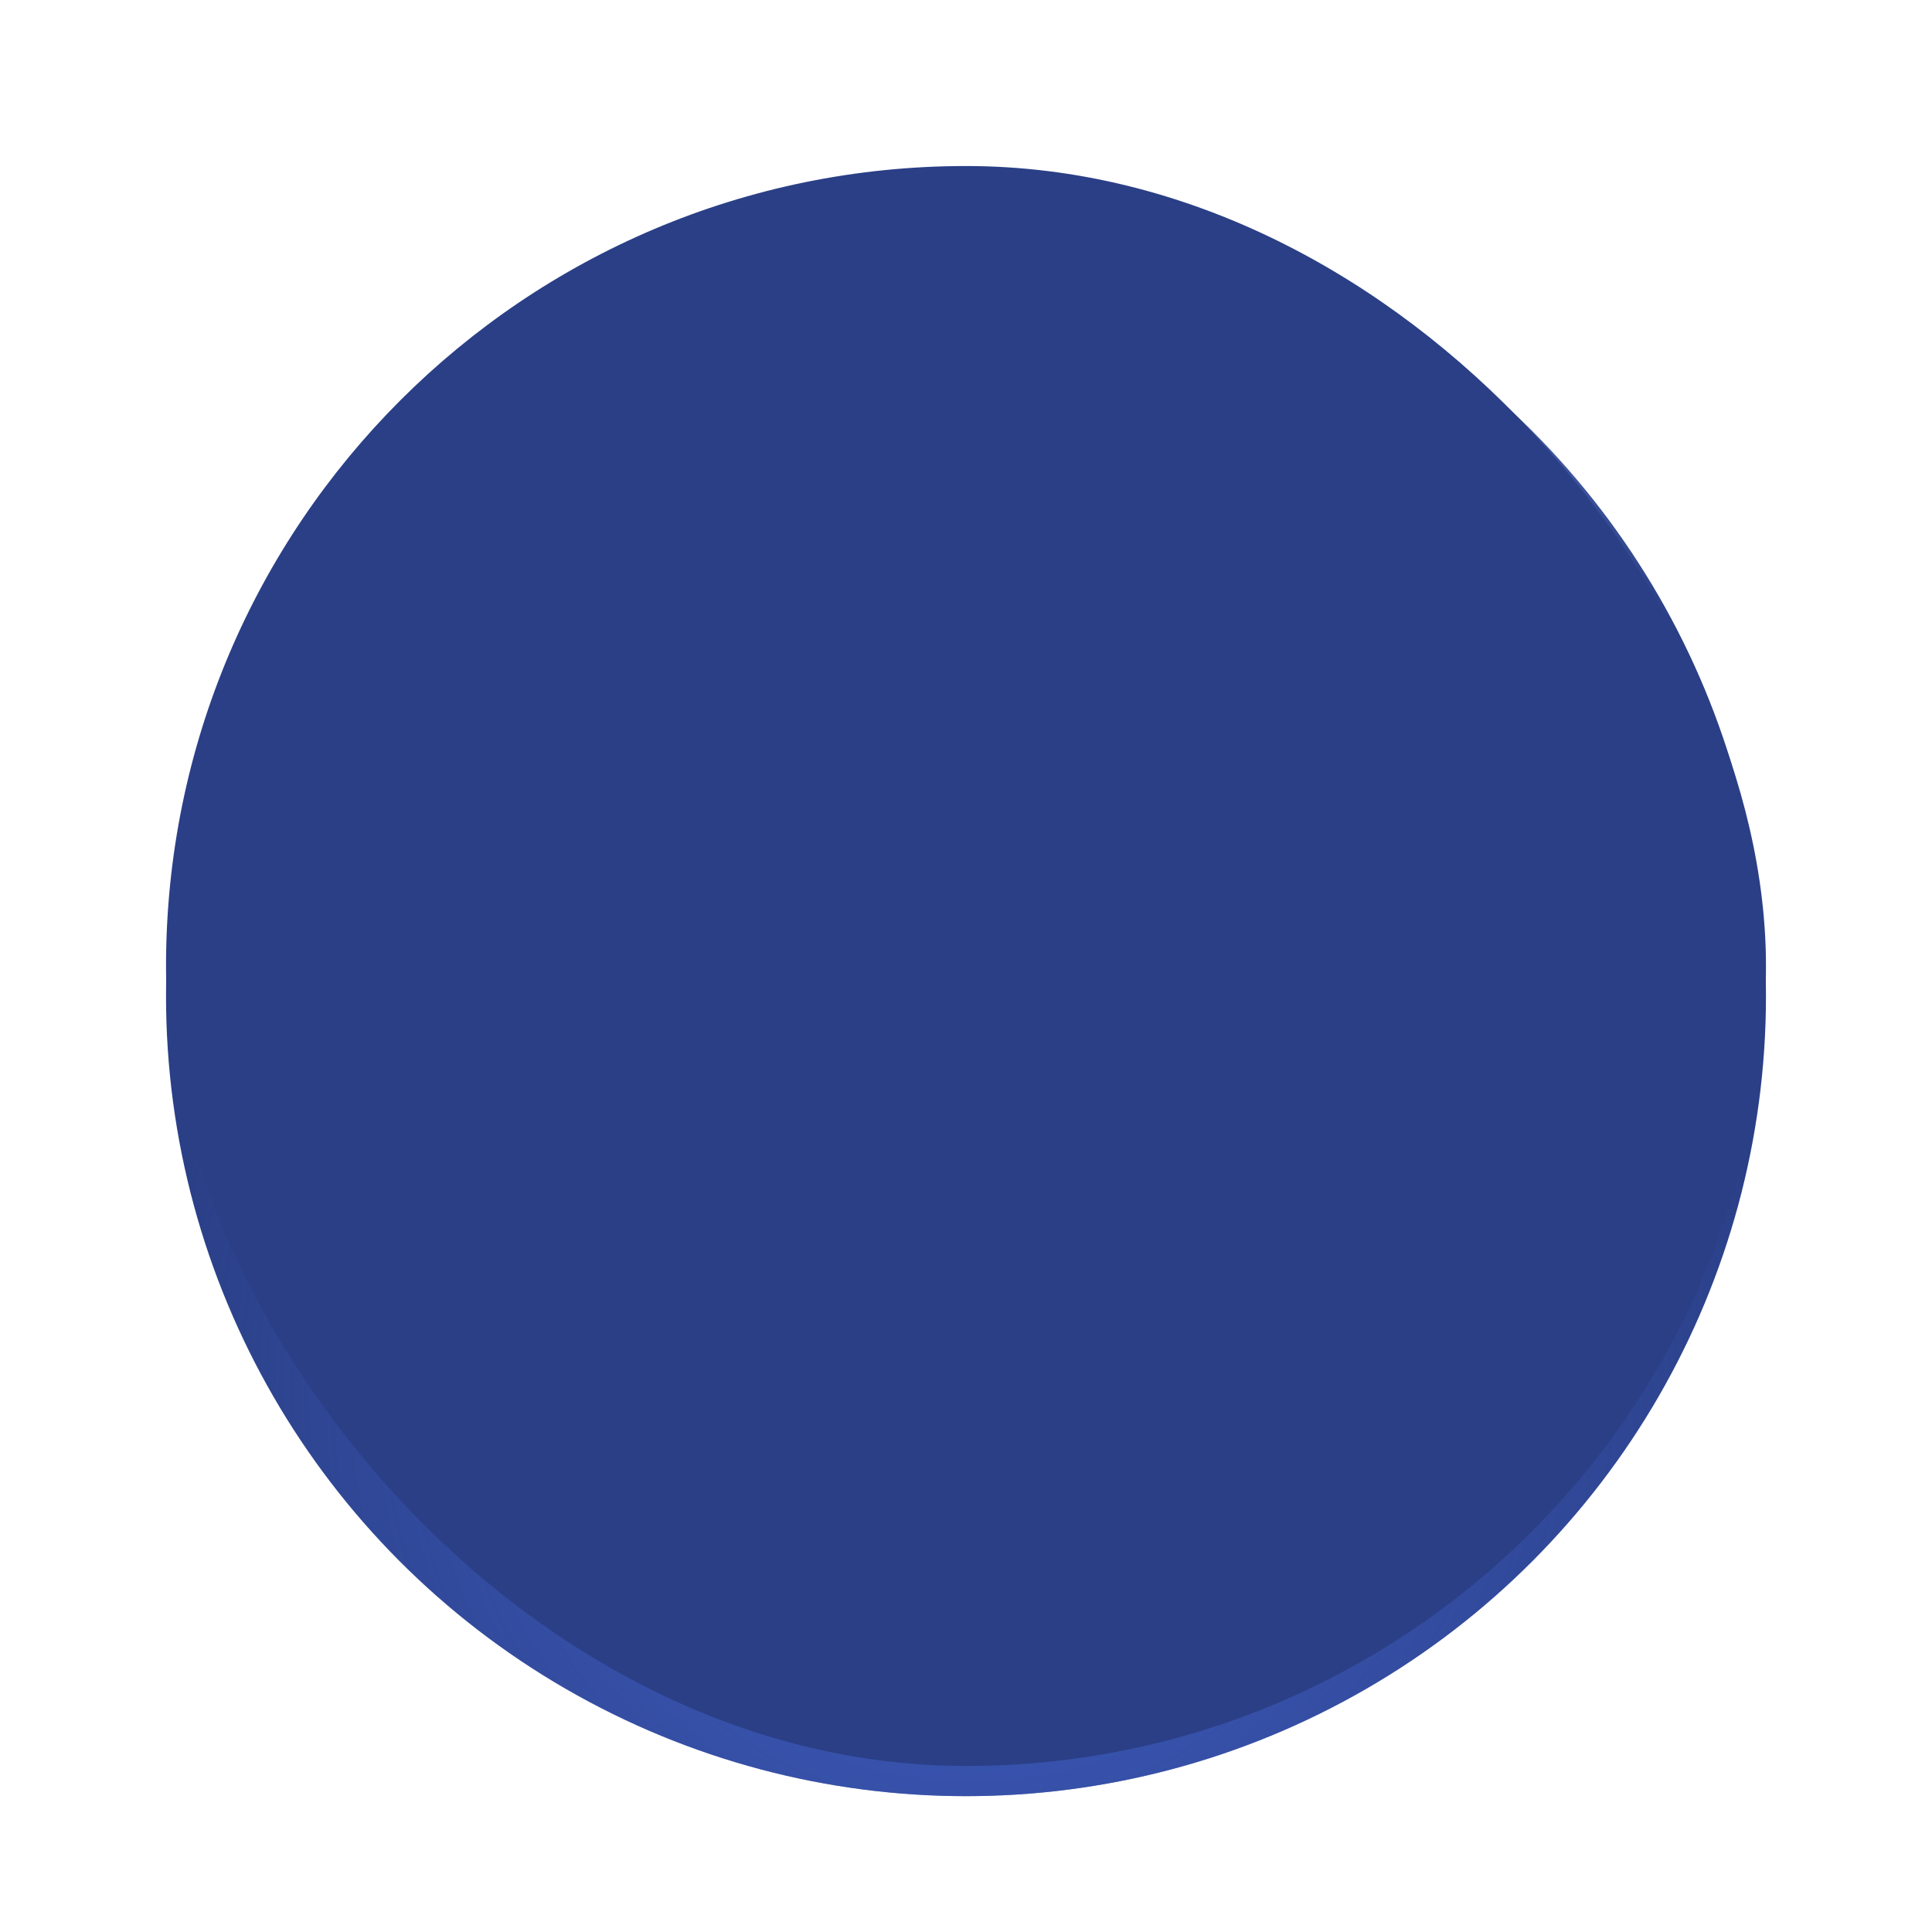 <svg xmlns="http://www.w3.org/2000/svg" fill="none" viewBox="0 0 128 128">
  <g filter="url(#filter0_ii_286_14386)">
    <circle cx="64" cy="64" r="53" fill="#2A3F86"/>
    <circle cx="64" cy="64" r="53" fill="url(#paint0_radial_286_14386)"/>
    <circle cx="64" cy="64" r="53" fill="url(#paint1_radial_286_14386)"/>
  </g>
  <rect width="106" height="106" x="11" y="11" fill="#2A3F86" rx="53" style="mix-blend-mode:color"/>
  <defs>
    <radialGradient id="paint0_radial_286_14386" cx="0" cy="0" r="1" gradientTransform="matrix(0 54 -54 0 64.4 90.3)" gradientUnits="userSpaceOnUse">
      <stop stop-color="#4362CB"/>
      <stop offset="1" stop-color="#4362CB" stop-opacity="0"/>
    </radialGradient>
    <radialGradient id="paint1_radial_286_14386" cx="0" cy="0" r="1" gradientTransform="matrix(0 55 -55 0 64 11)" gradientUnits="userSpaceOnUse">
      <stop stop-color="#88A2FA"/>
      <stop offset="1" stop-color="#88A2FA" stop-opacity="0"/>
    </radialGradient>
    <filter id="filter0_ii_286_14386" width="106" height="120" x="11" y="5" color-interpolation-filters="sRGB" filterUnits="userSpaceOnUse">
      <feFlood flood-opacity="0" result="BackgroundImageFix"/>
      <feBlend in="SourceGraphic" in2="BackgroundImageFix" result="shape"/>
      <feColorMatrix in="SourceAlpha" result="hardAlpha" values="0 0 0 0 0 0 0 0 0 0 0 0 0 0 0 0 0 0 127 0"/>
      <feOffset dy="-6"/>
      <feGaussianBlur stdDeviation="5"/>
      <feComposite in2="hardAlpha" k2="-1" k3="1" operator="arithmetic"/>
      <feColorMatrix values="0 0 0 0 0.263 0 0 0 0 0.384 0 0 0 0 0.796 0 0 0 1 0"/>
      <feBlend in2="shape" result="effect1_innerShadow_286_14386"/>
      <feColorMatrix in="SourceAlpha" result="hardAlpha" values="0 0 0 0 0 0 0 0 0 0 0 0 0 0 0 0 0 0 127 0"/>
      <feOffset dy="8"/>
      <feGaussianBlur stdDeviation="8"/>
      <feComposite in2="hardAlpha" k2="-1" k3="1" operator="arithmetic"/>
      <feColorMatrix values="0 0 0 0 1 0 0 0 0 1 0 0 0 0 1 0 0 0 0.3 0"/>
      <feBlend in2="effect1_innerShadow_286_14386" result="effect2_innerShadow_286_14386"/>
    </filter>
  </defs>
</svg>
